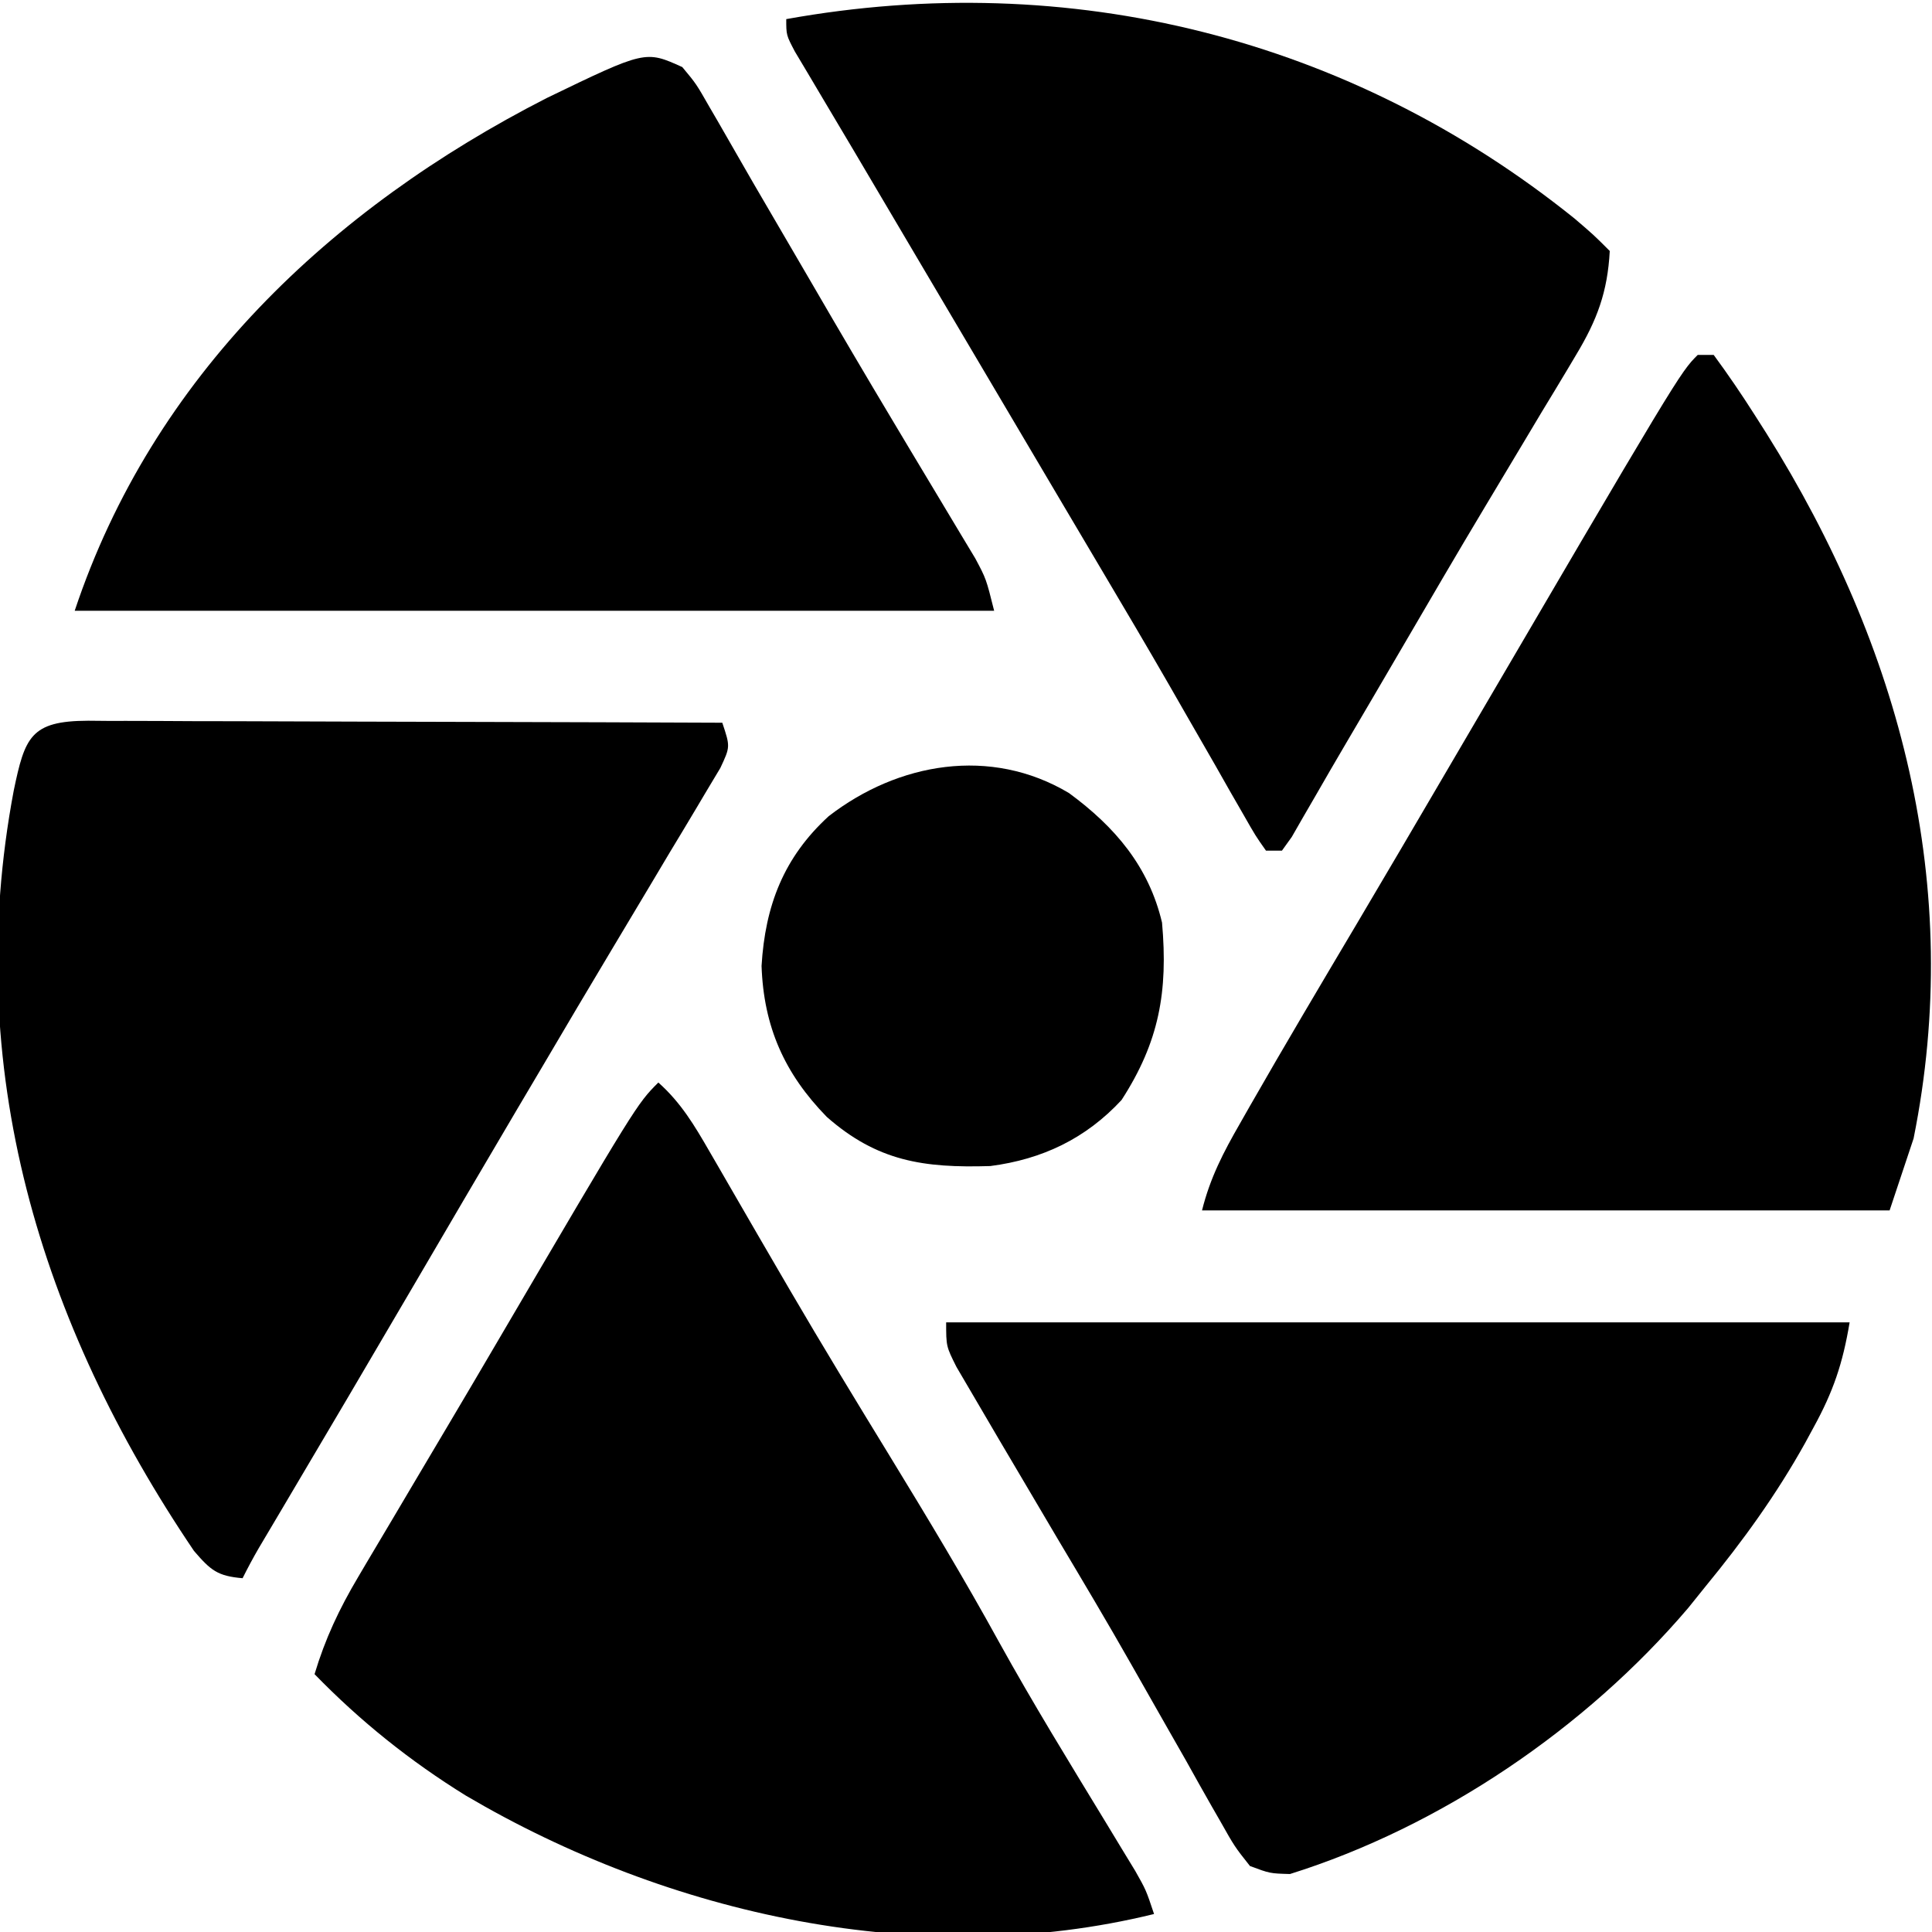 <svg xmlns="http://www.w3.org/2000/svg" viewBox="0 0 52.92 52.92" fill="currentColor">
  <g transform="matrix(0.219,0,0,0.219,71.259,-85.457)">
    <path d="m -314.4,480.359 c 1.181,0.011 1.181,0.011 2.387,0.022 0.829,-2.9e-4 1.659,-5.8e-4 2.513,-8.9e-4 2.749,0.001 5.497,0.017 8.246,0.033 1.903,0.004 3.806,0.007 5.709,0.009 5.014,0.008 10.028,0.027 15.042,0.049 5.114,0.02 10.228,0.03 15.343,0.04 10.039,0.021 20.078,0.056 30.117,0.098 1,3 1,3 -0.241,5.654 -0.635,1.059 -1.269,2.118 -1.923,3.21 -0.343,0.579 -0.686,1.159 -1.04,1.755 -1.131,1.904 -2.276,3.799 -3.421,5.694 -0.791,1.326 -1.58,2.652 -2.369,3.979 -1.588,2.669 -3.182,5.334 -4.78,7.997 -2.934,4.889 -5.83,9.801 -8.726,14.712 -1.042,1.76 -2.083,3.521 -3.125,5.281 -4.341,7.347 -8.651,14.712 -12.962,22.076 -5.497,9.388 -11.017,18.762 -16.567,28.119 -0.496,0.837 -0.991,1.673 -1.502,2.535 -0.431,0.727 -0.862,1.453 -1.307,2.202 -0.72,1.239 -1.396,2.504 -2.037,3.786 -3.142,-0.269 -3.982,-0.979 -6.078,-3.414 -19.248,-28.457 -29.077,-60.499 -22.547,-95.086 1.395,-6.708 2.12,-8.721 9.268,-8.749 z" />
    <path d="m -113.043,434.608 c 0.66,0 1.32,0 2,0 1.812,2.465 3.485,4.922 5.125,7.5 0.491,0.772 0.983,1.543 1.489,2.339 16.755,26.731 24.729,56.618 18.386,88.161 -0.99,2.97 -1.98,5.94 -3,9 -28.38,0 -56.76,0 -86,0 1.025,-4.101 2.67,-7.258 4.75,-10.875 0.596,-1.047 0.596,-1.047 1.203,-2.115 4.38,-7.661 8.888,-15.246 13.391,-22.835 3.71,-6.257 7.388,-12.532 11.063,-18.809 29.343,-50.117 29.343,-50.117 31.593,-52.367 z" />
    <path d="m -243.043,525.608 c 2.838,2.529 4.523,5.371 6.414,8.652 0.327,0.563 0.654,1.127 0.991,1.707 0.707,1.219 1.412,2.439 2.116,3.661 1.892,3.283 3.798,6.557 5.706,9.831 0.393,0.675 0.786,1.349 1.191,2.045 4.103,7.028 8.337,13.974 12.583,20.916 4.668,7.64 9.283,15.29 13.594,23.139 4.258,7.7 8.872,15.195 13.444,22.712 0.627,1.036 1.254,2.071 1.9,3.138 0.566,0.93 1.132,1.86 1.715,2.818 1.348,2.382 1.348,2.382 2.348,5.382 -29.069,7.14 -60.689,0.135 -86.075,-14.809 -6.974,-4.315 -13.209,-9.31 -18.925,-15.191 1.332,-4.444 3.093,-8.17 5.457,-12.156 0.339,-0.576 0.679,-1.151 1.028,-1.744 1.104,-1.87 2.215,-3.735 3.327,-5.599 0.771,-1.303 1.542,-2.606 2.313,-3.909 1.553,-2.625 3.109,-5.248 4.667,-7.87 1.968,-3.313 3.923,-6.635 5.872,-9.959 17.644,-30.07 17.644,-30.07 20.336,-32.762 z" />
    <path d="m -128.415,417.576 c 2.371,2.031 2.371,2.031 4.371,4.031 -0.275,5.134 -1.587,8.639 -4.219,13.008 -0.33,0.555 -0.66,1.111 -1,1.683 -1.083,1.818 -2.182,3.626 -3.281,5.434 -0.763,1.275 -1.525,2.551 -2.286,3.827 -1.589,2.664 -3.184,5.325 -4.782,7.985 -3.558,5.931 -7.039,11.907 -10.526,17.88 -2.359,4.039 -4.723,8.076 -7.098,12.106 -1.196,2.036 -2.381,4.078 -3.556,6.126 -0.533,0.918 -1.066,1.837 -1.615,2.783 -0.463,0.808 -0.926,1.616 -1.404,2.448 -0.407,0.567 -0.814,1.135 -1.233,1.719 -0.66,0 -1.32,0 -2,0 -1.306,-1.854 -1.306,-1.854 -2.801,-4.477 -0.558,-0.97 -1.116,-1.939 -1.692,-2.938 -0.901,-1.589 -0.901,-1.589 -1.82,-3.21 -1.275,-2.219 -2.551,-4.438 -3.828,-6.656 -0.646,-1.128 -1.293,-2.256 -1.959,-3.418 -2.782,-4.832 -5.619,-9.63 -8.463,-14.426 -1.074,-1.815 -2.148,-3.63 -3.223,-5.445 -0.53,-0.895 -1.06,-1.79 -1.606,-2.712 -2.706,-4.571 -5.407,-9.144 -8.109,-13.718 -3.319,-5.618 -6.639,-11.235 -9.961,-16.852 -2.717,-4.593 -5.429,-9.188 -8.141,-13.784 -1.251,-2.117 -2.509,-4.229 -3.769,-6.341 -0.961,-1.62 -0.961,-1.62 -1.941,-3.273 -0.532,-0.892 -1.065,-1.784 -1.613,-2.703 -1.074,-2.047 -1.074,-2.047 -1.074,-4.047 35.454,-6.384 70.494,2.318 98.629,24.969 z" />
    <path d="m -240.043,398.608 c 1.746,2.098 1.746,2.098 3.438,5.062 0.329,0.564 0.657,1.128 0.996,1.708 0.763,1.313 1.519,2.63 2.269,3.951 1.436,2.522 2.898,5.027 4.364,7.532 1.74,2.973 3.478,5.948 5.208,8.927 3.348,5.767 6.727,11.512 10.152,17.233 0.738,1.236 1.477,2.471 2.215,3.707 1.079,1.805 2.159,3.609 3.246,5.409 1.007,1.67 2.008,3.343 3.008,5.017 0.576,0.957 1.152,1.915 1.745,2.901 1.36,2.552 1.36,2.552 2.36,6.552 -37.95,0 -75.9,0 -115,0 9.764,-29.291 31.998,-50.309 59.027,-64.125 12.351,-5.97 12.351,-5.97 16.973,-3.875 z" />
    <path d="m -207.043,555.608 c 37.29,0 74.58,0 113,0 -0.863,5.179 -2.053,8.655 -4.5,13.125 -0.355,0.655 -0.711,1.309 -1.077,1.983 -3.573,6.417 -7.761,12.217 -12.423,17.892 -0.724,0.901 -1.449,1.802 -2.195,2.73 -12.793,15.027 -30.914,27.353 -49.805,33.27 -2.504,-0.071 -2.504,-0.071 -5,-1 -1.922,-2.427 -1.922,-2.427 -3.75,-5.668 -0.335,-0.583 -0.67,-1.166 -1.016,-1.766 -1.094,-1.909 -2.164,-3.831 -3.234,-5.753 -0.754,-1.325 -1.51,-2.65 -2.267,-3.973 -1.528,-2.673 -3.049,-5.349 -4.564,-8.029 -3.002,-5.294 -6.116,-10.52 -9.231,-15.748 -1.521,-2.572 -3.039,-5.146 -4.557,-7.721 -0.901,-1.528 -1.803,-3.055 -2.707,-4.582 -1.169,-1.979 -2.329,-3.962 -3.486,-5.947 -0.625,-1.066 -1.25,-2.132 -1.895,-3.23 -1.293,-2.582 -1.293,-2.582 -1.293,-5.582 z" />
    <path d="m -191.688,489.401 c 5.779,4.241 9.988,9.2 11.645,16.207 0.767,8.635 -0.367,14.931 -5.062,22.188 -4.472,4.83 -9.927,7.424 -16.418,8.262 -8.367,0.26 -14.139,-0.601 -20.449,-6.145 -5.298,-5.429 -7.895,-11.281 -8.16,-18.883 0.452,-7.553 2.775,-13.587 8.402,-18.734 8.662,-6.693 20.227,-8.743 30.043,-2.895 z" />
  </g>
</svg>
